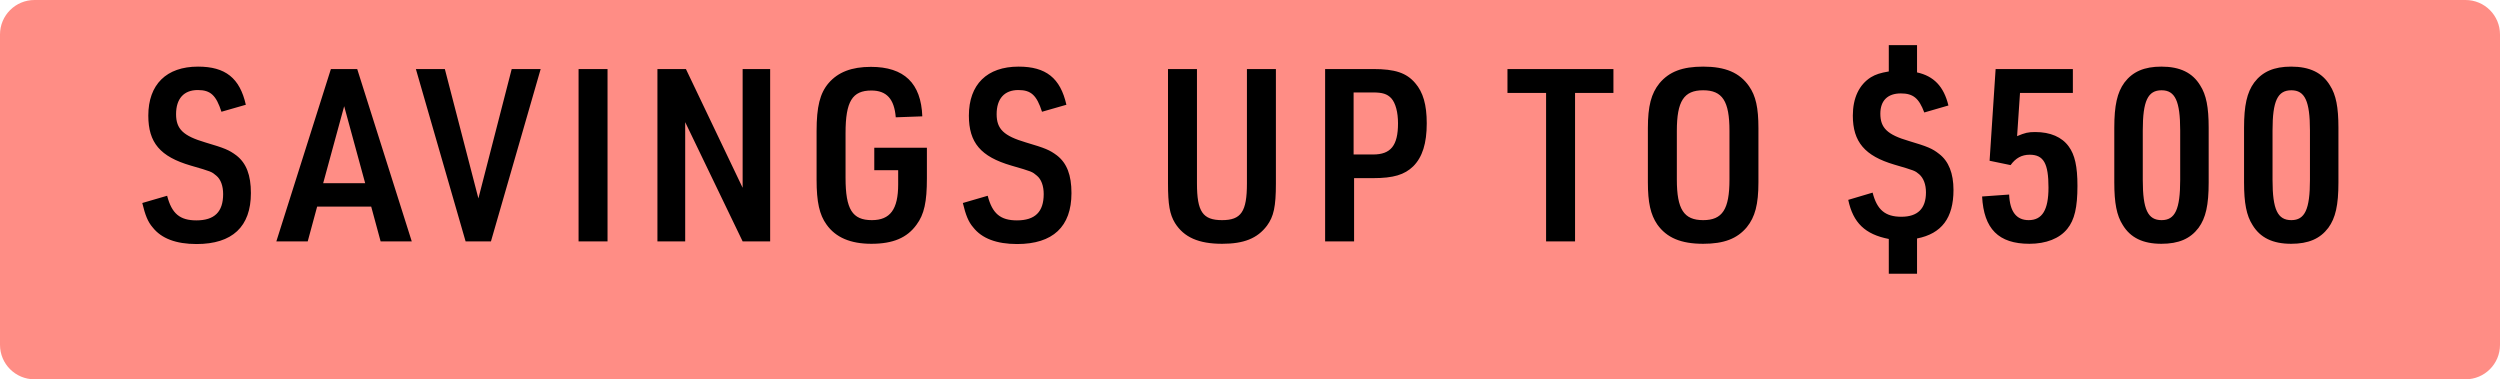 <svg width="145" height="22" viewBox="0 0 145 22" fill="none" xmlns="http://www.w3.org/2000/svg">
<path d="M0 2C0 0.895 0.895 0 2 0H143C144.105 0 145 0.895 145 2V20C145 21.105 144.105 22 143 22H2C0.895 22 0 21.105 0 20V2Z" fill="#FF8D85"/>
<path d="M8.252 11.774L9.694 11.354C9.96 12.39 10.436 12.782 11.388 12.782C12.438 12.782 12.942 12.292 12.942 11.256C12.942 10.78 12.802 10.402 12.55 10.192C12.27 9.954 12.27 9.954 11.066 9.604C9.288 9.086 8.602 8.274 8.602 6.706C8.602 4.9 9.652 3.864 11.486 3.864C13.068 3.864 13.908 4.522 14.258 6.076L12.844 6.482C12.536 5.53 12.214 5.222 11.472 5.222C10.66 5.222 10.212 5.726 10.212 6.622C10.212 7.49 10.632 7.882 11.906 8.26C13.04 8.596 13.278 8.694 13.712 9.016C14.286 9.464 14.552 10.15 14.552 11.2C14.552 13.146 13.474 14.154 11.402 14.154C10.212 14.154 9.358 13.832 8.854 13.188C8.574 12.866 8.42 12.474 8.252 11.774ZM21.53 11.984H18.394L17.848 14H16.028L19.192 4.004H20.718L23.882 14H22.076L21.53 11.984ZM21.18 10.626L19.962 6.16L18.744 10.626H21.18ZM27.005 14L24.121 4.004H25.801L27.747 11.508L29.679 4.004H31.359L28.475 14H27.005ZM33.557 14V4.004H35.237V14H33.557ZM38.131 14V4.004H39.783L43.073 10.892V4.004H44.669V14H43.073L39.741 7.084V14H38.131ZM50.708 9.87V8.568H53.76V10.346C53.76 11.704 53.606 12.432 53.158 13.034C52.612 13.79 51.8 14.14 50.54 14.14C49.336 14.14 48.468 13.776 47.936 13.02C47.53 12.46 47.362 11.718 47.362 10.43V7.602C47.362 6.188 47.558 5.404 48.062 4.816C48.608 4.186 49.392 3.878 50.512 3.878C52.444 3.878 53.424 4.83 53.494 6.748L51.954 6.804C51.87 5.74 51.422 5.25 50.54 5.25C49.434 5.25 49.042 5.88 49.042 7.714V10.318C49.042 12.138 49.434 12.768 50.568 12.768C51.632 12.768 52.094 12.138 52.094 10.696V9.87H50.708ZM55.845 11.774L57.287 11.354C57.553 12.39 58.029 12.782 58.981 12.782C60.031 12.782 60.535 12.292 60.535 11.256C60.535 10.78 60.395 10.402 60.143 10.192C59.863 9.954 59.863 9.954 58.659 9.604C56.881 9.086 56.195 8.274 56.195 6.706C56.195 4.9 57.245 3.864 59.079 3.864C60.661 3.864 61.501 4.522 61.851 6.076L60.437 6.482C60.129 5.53 59.807 5.222 59.065 5.222C58.253 5.222 57.805 5.726 57.805 6.622C57.805 7.49 58.225 7.882 59.499 8.26C60.633 8.596 60.871 8.694 61.305 9.016C61.879 9.464 62.145 10.15 62.145 11.2C62.145 13.146 61.067 14.154 58.995 14.154C57.805 14.154 56.951 13.832 56.447 13.188C56.167 12.866 56.013 12.474 55.845 11.774ZM67.744 4.004H69.424V10.64C69.424 12.278 69.76 12.768 70.88 12.768C71.986 12.768 72.322 12.278 72.322 10.64V4.004H74.002V10.64C74.002 11.984 73.876 12.558 73.484 13.09C72.924 13.832 72.14 14.14 70.88 14.14C69.522 14.14 68.668 13.762 68.15 12.936C67.842 12.432 67.744 11.858 67.744 10.64V4.004ZM78.537 10.332V14H76.857V4.004H79.643C80.917 4.004 81.575 4.228 82.079 4.816C82.541 5.348 82.751 6.076 82.751 7.154C82.751 8.316 82.499 9.114 81.967 9.646C81.463 10.136 80.819 10.332 79.643 10.332H78.537ZM78.509 8.96H79.643C80.665 8.96 81.085 8.442 81.085 7.154C81.085 6.51 80.945 5.978 80.693 5.698C80.455 5.446 80.175 5.362 79.643 5.362H78.509V8.96ZM89.673 14V5.39H87.433V4.004H93.579V5.39H91.353V14H89.673ZM95.577 10.57V7.434C95.577 6.146 95.773 5.418 96.249 4.83C96.809 4.158 97.579 3.864 98.783 3.864C100.071 3.864 100.897 4.214 101.443 4.998C101.835 5.558 101.989 6.244 101.989 7.434V10.57C101.989 11.858 101.793 12.586 101.317 13.174C100.757 13.846 99.987 14.14 98.783 14.14C97.495 14.14 96.669 13.79 96.123 13.02C95.731 12.446 95.577 11.746 95.577 10.57ZM100.309 10.416V7.588C100.309 5.866 99.903 5.236 98.783 5.236C97.663 5.236 97.257 5.866 97.257 7.588V10.416C97.257 12.138 97.663 12.768 98.783 12.768C99.903 12.768 100.309 12.138 100.309 10.416ZM107.198 11.592L108.612 11.172C108.864 12.166 109.34 12.572 110.278 12.572C111.23 12.572 111.706 12.096 111.706 11.158C111.706 10.696 111.566 10.332 111.314 10.108C111.062 9.898 111.062 9.898 109.872 9.548C108.164 9.044 107.464 8.232 107.464 6.706C107.464 5.684 107.828 4.914 108.514 4.48C108.794 4.312 109.06 4.228 109.55 4.144V2.618H111.188V4.2C112.154 4.41 112.742 5.012 113.008 6.118L111.608 6.524C111.3 5.698 110.964 5.418 110.25 5.418C109.48 5.418 109.06 5.838 109.06 6.594C109.06 7.42 109.466 7.812 110.712 8.176C111.79 8.498 112.07 8.61 112.476 8.932C113.022 9.352 113.302 10.052 113.302 11.018C113.302 12.642 112.616 13.552 111.188 13.832V15.876H109.55V13.86C108.178 13.594 107.478 12.922 107.198 11.592ZM115.396 9.324L115.746 4.004H120.226V5.39H117.16L116.992 7.896C117.454 7.7 117.636 7.658 118.042 7.658C118.924 7.658 119.596 7.952 119.988 8.498C120.338 8.974 120.492 9.646 120.492 10.78C120.492 12.026 120.324 12.754 119.904 13.272C119.456 13.832 118.672 14.14 117.706 14.14C115.914 14.14 115.06 13.272 114.962 11.396L116.53 11.284C116.572 12.278 116.95 12.768 117.664 12.768C118.448 12.768 118.812 12.18 118.812 10.878C118.812 9.478 118.532 8.974 117.72 8.974C117.258 8.974 116.908 9.17 116.614 9.576L115.396 9.324ZM122.629 10.584V7.406C122.629 6.118 122.797 5.362 123.217 4.788C123.693 4.158 124.365 3.864 125.359 3.864C126.437 3.864 127.165 4.214 127.613 4.956C127.963 5.502 128.103 6.216 128.103 7.406V10.584C128.103 11.9 127.935 12.642 127.515 13.216C127.039 13.846 126.367 14.14 125.359 14.14C124.295 14.14 123.567 13.79 123.119 13.048C122.769 12.502 122.629 11.774 122.629 10.584ZM126.451 10.444V7.56C126.451 5.866 126.157 5.236 125.373 5.236C124.575 5.236 124.281 5.852 124.281 7.56V10.444C124.281 12.152 124.575 12.768 125.373 12.768C126.157 12.768 126.451 12.138 126.451 10.444ZM130.155 10.584V7.406C130.155 6.118 130.323 5.362 130.743 4.788C131.219 4.158 131.891 3.864 132.885 3.864C133.963 3.864 134.691 4.214 135.139 4.956C135.489 5.502 135.629 6.216 135.629 7.406V10.584C135.629 11.9 135.461 12.642 135.041 13.216C134.565 13.846 133.893 14.14 132.885 14.14C131.821 14.14 131.093 13.79 130.645 13.048C130.295 12.502 130.155 11.774 130.155 10.584ZM133.977 10.444V7.56C133.977 5.866 133.683 5.236 132.899 5.236C132.101 5.236 131.807 5.852 131.807 7.56V10.444C131.807 12.152 132.101 12.768 132.899 12.768C133.683 12.768 133.977 12.138 133.977 10.444Z" fill="black"/>
</svg>